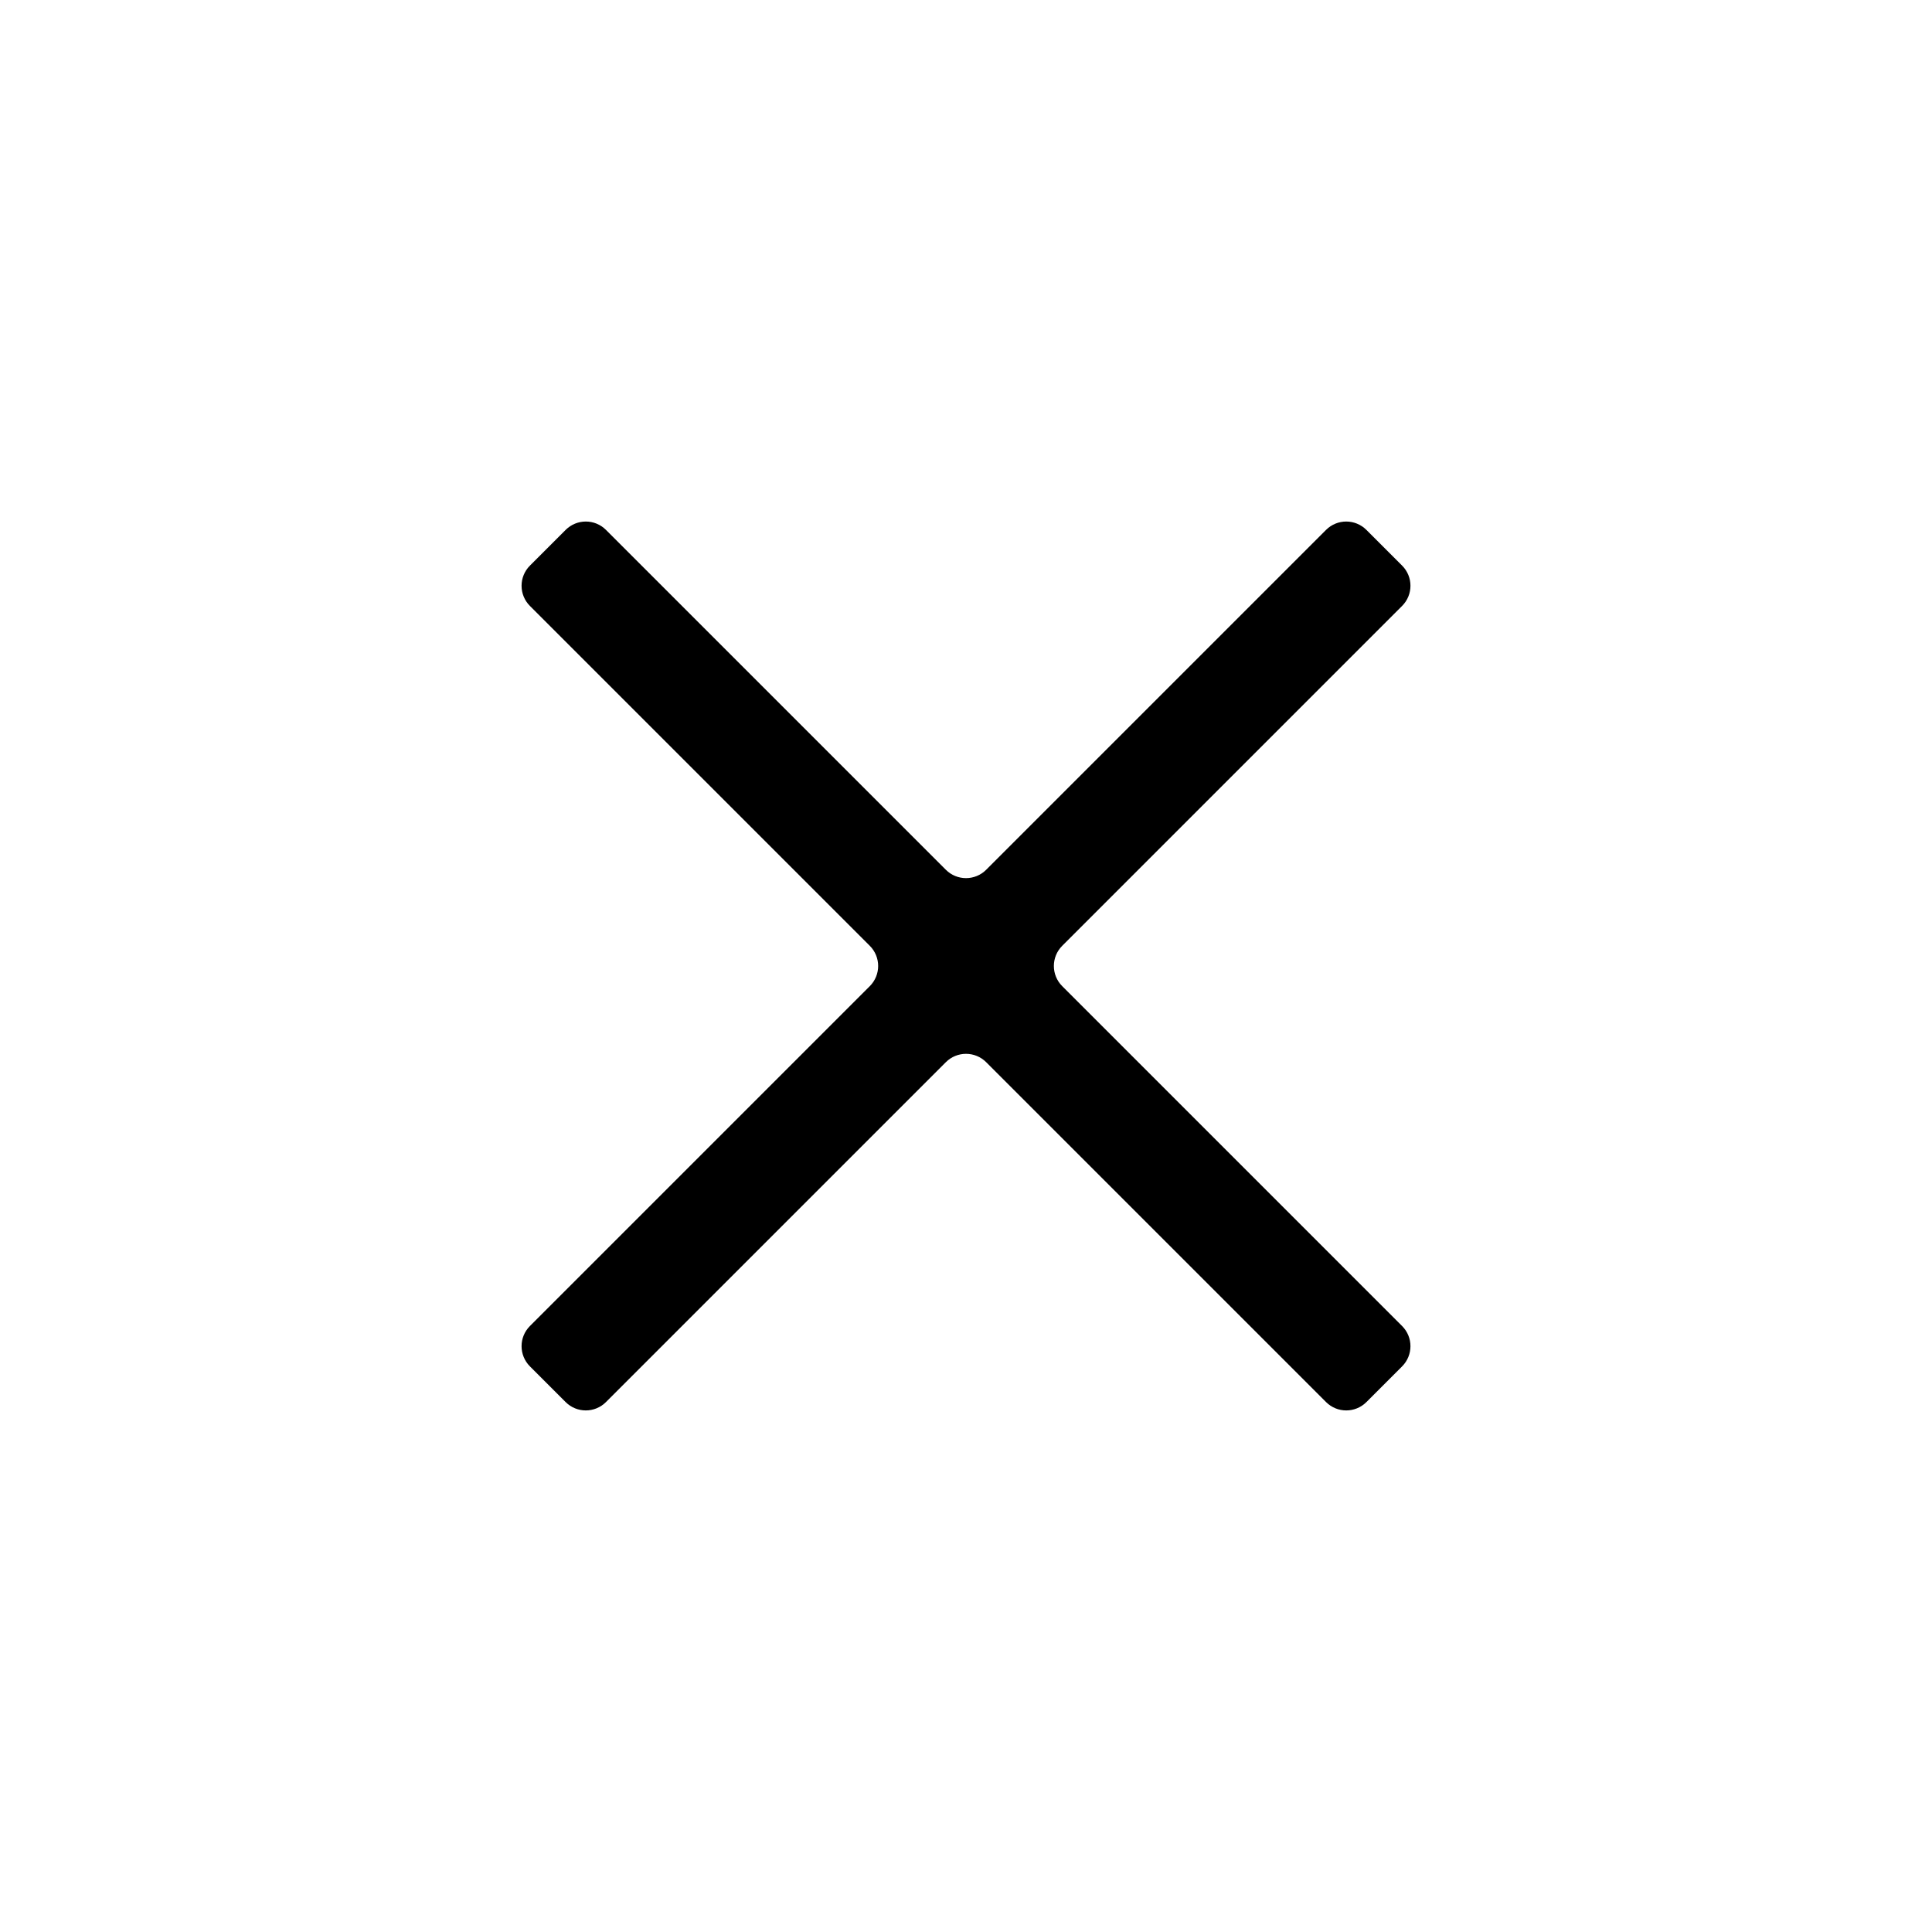 <?xml version="1.0" encoding="UTF-8"?>
<!-- Uploaded to: ICON Repo, www.svgrepo.com, Generator: ICON Repo Mixer Tools -->
<svg fill="#000000" width="800px" height="800px" version="1.1" viewBox="144 144 512 512" xmlns="http://www.w3.org/2000/svg">
 <path d="m515.57 304.58c2.953-2.953 2.957-7.734 0-10.691l-9.457-9.457c-2.953-2.957-7.742-2.957-10.695-0.004l-90.07 90.07c-2.953 2.953-7.738 2.953-10.691 0l-90.07-90.07c-2.953-2.953-7.734-2.953-10.691 0.004l-9.457 9.457c-2.957 2.953-2.957 7.738-0.004 10.691l90.07 90.07c2.953 2.953 2.953 7.738 0 10.691l-90.07 90.07c-2.953 2.953-2.953 7.738 0.004 10.695l9.457 9.457c2.953 2.953 7.738 2.953 10.691 0l90.07-90.07c2.953-2.953 7.738-2.953 10.691 0l90.07 90.07c2.953 2.953 7.738 2.957 10.695 0l9.457-9.457c2.953-2.953 2.953-7.742 0-10.695l-90.07-90.07c-2.953-2.953-2.953-7.738 0-10.691z" fill-rule="evenodd"/>
</svg>